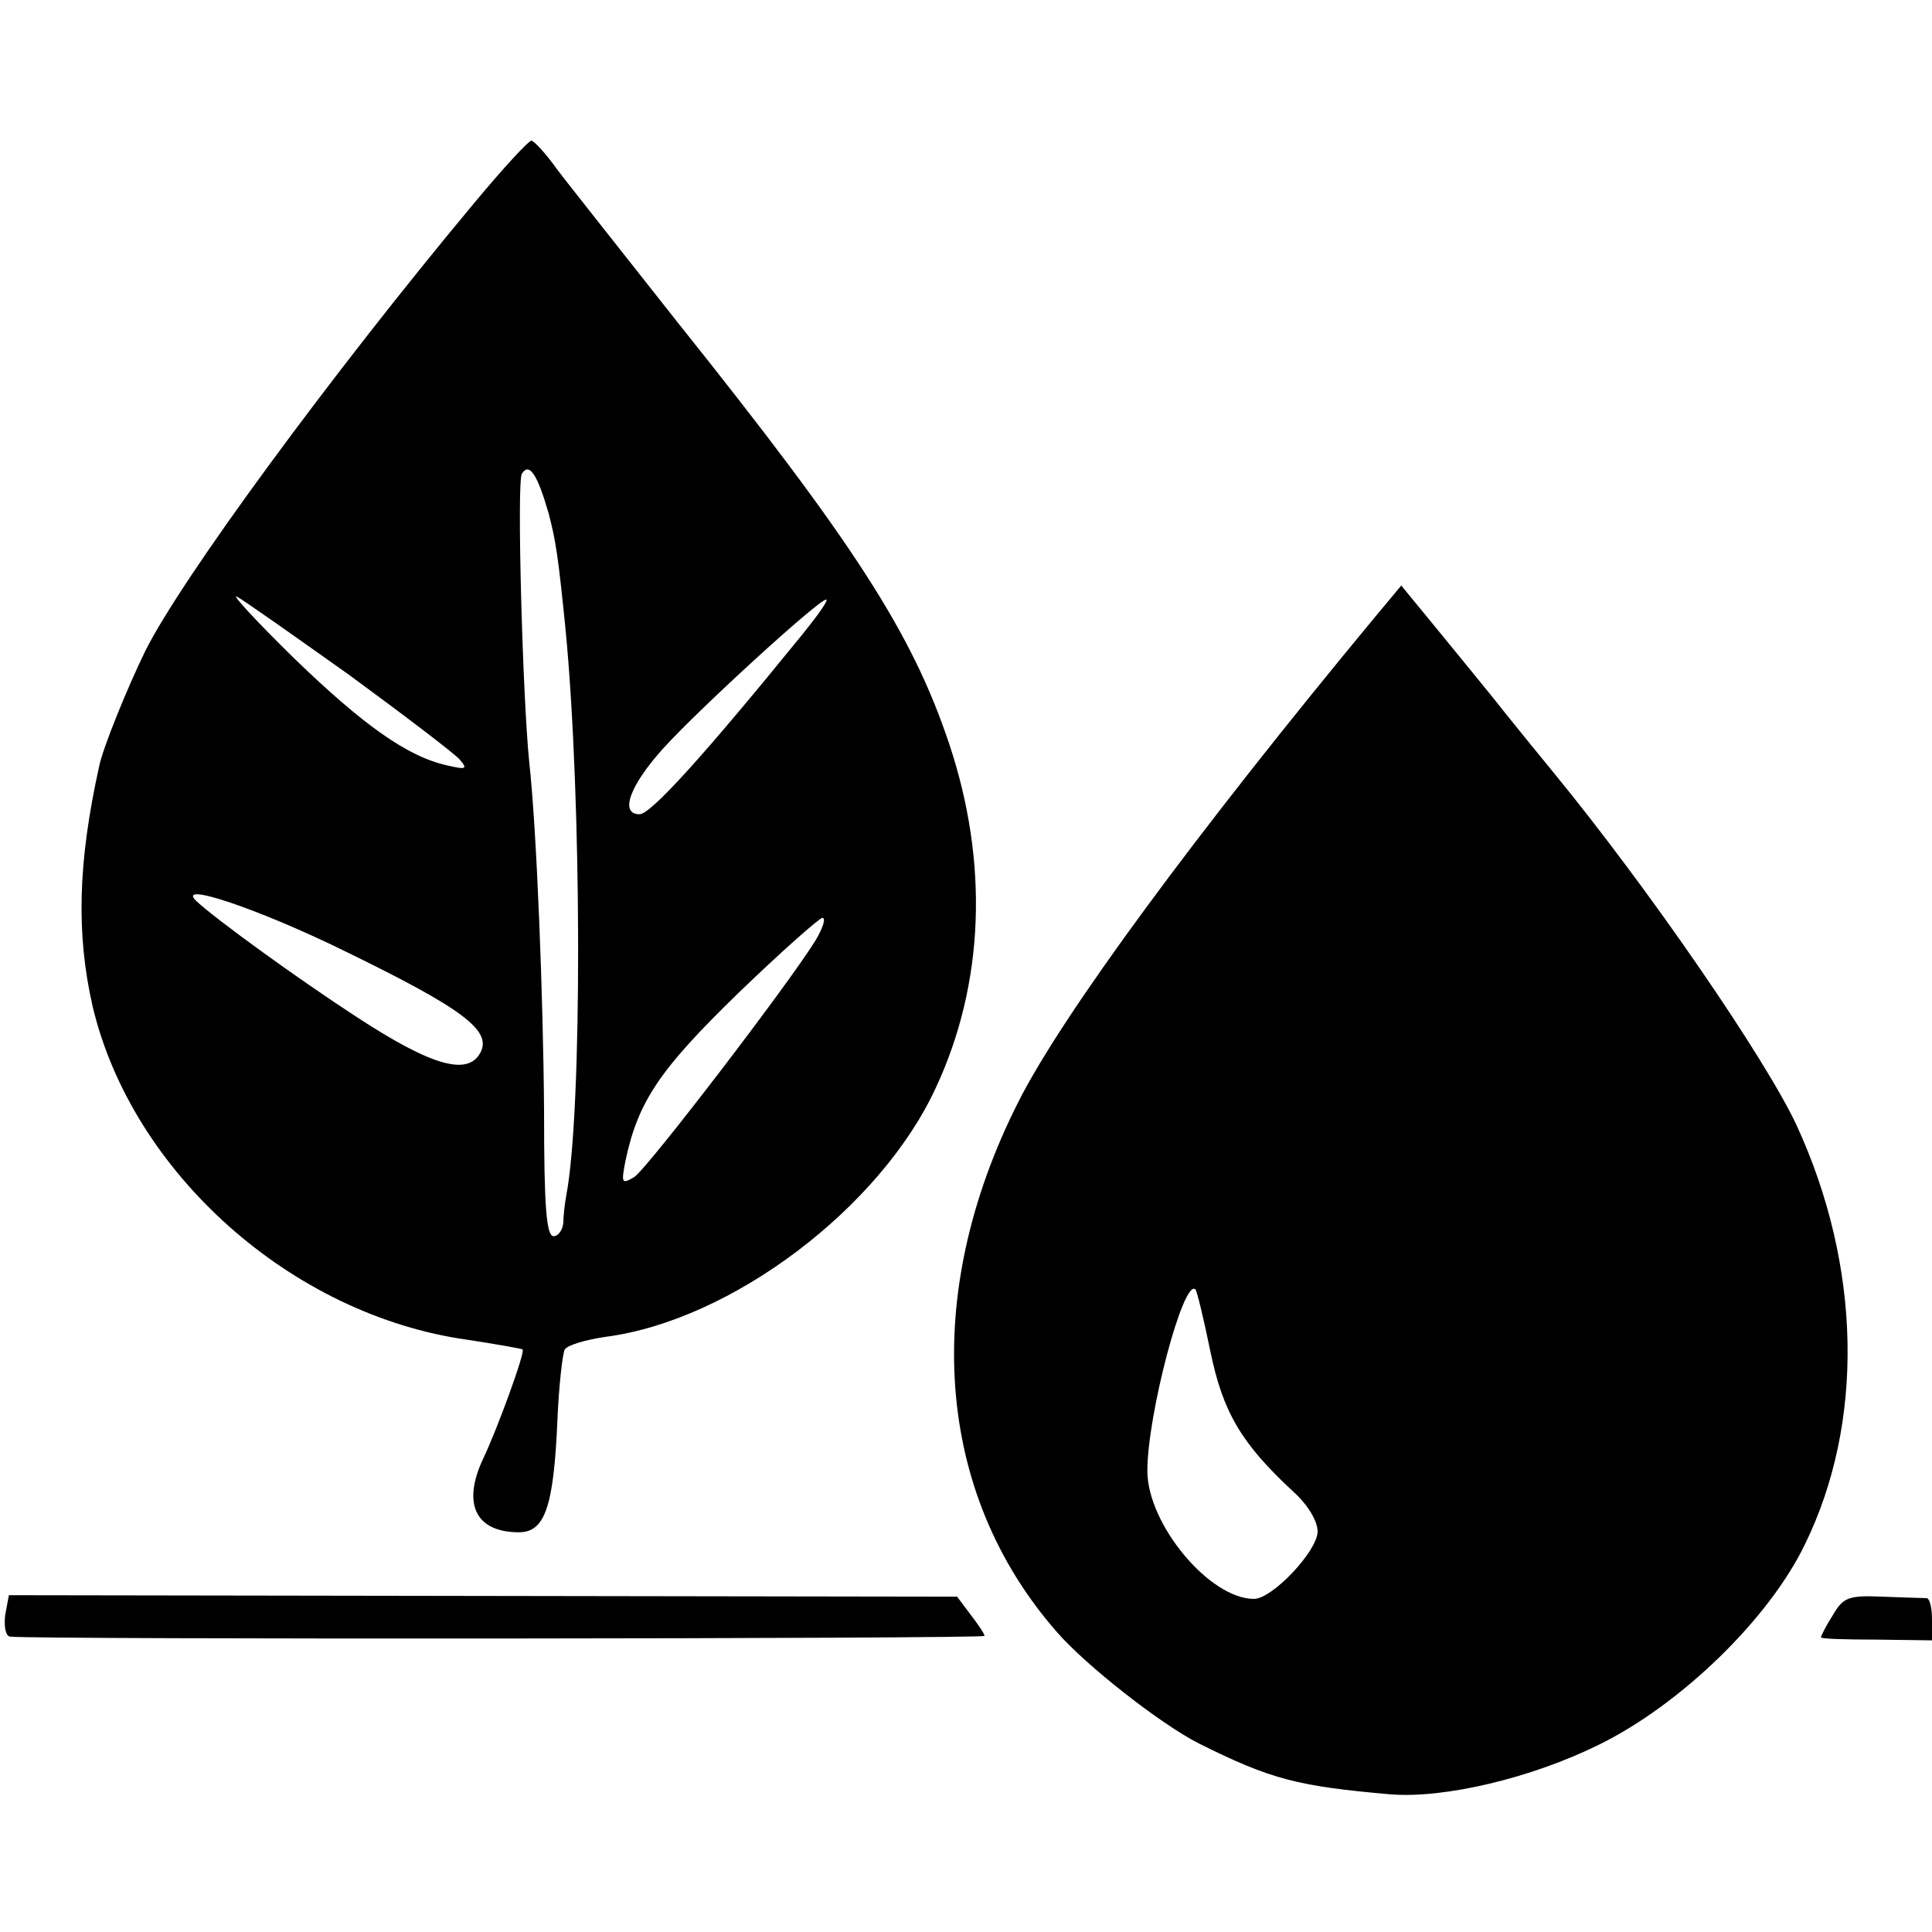 <?xml version="1.0" standalone="no"?>
<!DOCTYPE svg PUBLIC "-//W3C//DTD SVG 20010904//EN"
 "http://www.w3.org/TR/2001/REC-SVG-20010904/DTD/svg10.dtd">
<svg version="1.0" xmlns="http://www.w3.org/2000/svg"
 width="261pt" height="261pt" viewBox="0 0 261 261"
 preserveAspectRatio="xMidYMid meet">
<g transform="translate(0,261) scale(0.1,-0.1)"
fill="#000000" stroke="none">
<path d="M640 2335 c-191 -229 -396 -508 -444 -605 -23 -47 -57 -130 -62 -155
-29 -131 -31 -227 -9 -324 53 -225 269 -418 507 -451 39 -6 73 -12 74 -13 4
-3 -34 -107 -53 -147 -29 -61 -11 -100 48 -100 35 0 47 34 52 151 2 47 7 91
10 96 4 6 28 13 55 17 170 22 371 174 446 336 66 141 72 305 18 466 -50 149
-128 270 -367 569 -74 94 -148 187 -163 207 -15 21 -30 37 -34 38 -4 0 -39
-38 -78 -85z m101 -418 c10 -38 13 -58 23 -157 22 -227 23 -650 1 -765 -2 -11
-4 -28 -4 -37 -1 -10 -7 -18 -13 -18 -10 0 -13 40 -13 168 -1 152 -10 383 -20
472 -9 88 -17 379 -10 390 10 16 21 -1 36 -53z m-269 -219 c75 -55 142 -106
149 -114 11 -13 9 -14 -17 -8 -54 12 -114 55 -207 145 -51 50 -85 87 -77 83 8
-4 76 -52 152 -106z m612 55 c-134 -165 -205 -243 -220 -243 -27 0 -14 38 32
89 49 54 210 201 220 201 4 0 -11 -21 -32 -47z m-618 -428 c158 -77 199 -107
183 -137 -17 -32 -66 -18 -167 48 -80 52 -193 134 -217 157 -28 27 85 -11 201
-68z m636 15 c-37 -60 -227 -308 -245 -320 -17 -10 -18 -9 -12 22 17 80 46
123 152 226 58 56 110 102 114 102 5 0 1 -13 -9 -30z"/>
<path d="M1858 1777 c-242 -292 -424 -539 -483 -657 -131 -260 -112 -527 53
-715 39 -45 140 -124 191 -150 98 -49 134 -58 259 -69 73 -6 191 22 282 67
110 54 229 169 278 270 81 165 77 376 -11 567 -42 90 -200 320 -328 476 -19
23 -48 59 -65 80 -17 22 -56 69 -86 106 l-55 67 -35 -42z m-223 -992 c17 -83
42 -125 112 -190 20 -18 33 -40 33 -54 0 -26 -61 -91 -86 -91 -60 0 -144 101
-144 173 0 76 49 261 65 245 2 -2 11 -39 20 -83z"/>
<path d="M7 428 c-2 -16 1 -29 7 -29 36 -4 1316 -3 1316 1 0 3 -9 16 -19 29
l-18 24 -641 1 -640 1 -5 -27z"/>
<path d="M2476 428 c-9 -14 -16 -28 -16 -30 0 -2 34 -3 75 -3 l75 -1 0 28 c0
16 -3 28 -7 29 -5 0 -31 1 -60 2 -46 2 -53 -1 -67 -25z"/>
</g>
</svg>
